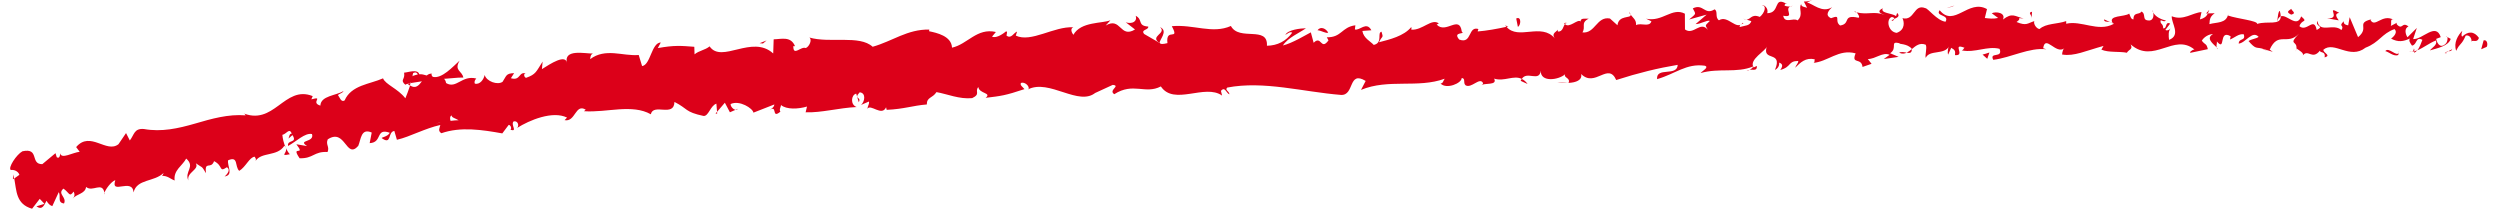 <svg xmlns="http://www.w3.org/2000/svg" width="431" height="36" viewBox="0 0 431 36" fill="none"><g clip-path="url(#clip0_18_11789)"><path d="M428.715 8.071C428.934 7.671 428.794 6.774 428.175 6.963L427.756 8.489L428.715 8.071Z" fill="#DC0019"></path><path d="M424.499 5.307C423.777 6.057 422.953 7.363 423.447 8.756C424.15 7.285 424.331 7.892 425.085 6.14C425.704 5.956 426.174 6.613 426.081 7.174C426.295 6.779 427.049 7.496 427.37 6.535C426.546 5.367 425.522 5.335 424.466 6.323C424.233 5.992 424.447 5.592 424.499 5.312V5.307Z" fill="#DC0019"></path><path d="M363.765 3.803L364.161 3.978C364.054 3.881 363.919 3.826 363.765 3.803Z" fill="#DC0019"></path><path d="M326.144 3.606C326.427 3.564 326.544 3.412 326.558 3.274C326.292 3.38 326.078 3.477 326.144 3.606Z" fill="#DC0019"></path><path d="M319.689 2.047C319.828 2.092 319.945 2.111 320.07 2.143C319.921 2.005 319.777 1.932 319.689 2.047Z" fill="#DC0019"></path><path d="M363.765 3.803L362.751 3.339C362.69 3.835 363.272 3.698 363.765 3.803Z" fill="#DC0019"></path><path d="M416.182 9.092C416.391 9.014 416.564 8.871 416.722 8.683C416.55 8.752 416.382 8.807 416.21 8.853C416.201 8.936 416.196 9.005 416.182 9.092Z" fill="#DC0019"></path><path d="M380.329 2.318H380.636C380.724 2.138 380.803 1.927 380.882 1.688L380.333 2.318H380.329Z" fill="#DC0019"></path><path d="M393.048 1.899C392.759 1.849 392.68 3.141 392.578 3.707C392.731 3.173 392.941 2.916 393.192 2.815C393.192 2.566 393.15 2.276 393.048 1.899Z" fill="#DC0019"></path><path d="M413.255 3.895L413.608 3.711C413.515 3.766 413.362 3.822 413.255 3.895Z" fill="#DC0019"></path><path d="M371.216 2.175C371.193 1.982 371.142 1.817 371.095 1.715C371.095 1.876 371.147 2.033 371.216 2.175Z" fill="#DC0019"></path><path d="M18.034 33.471C18.02 33.379 17.997 33.324 17.978 33.245C17.936 33.388 17.936 33.484 18.034 33.471Z" fill="#DC0019"></path><path d="M2.234 30.9L2.411 30.78C2.364 30.541 2.322 30.302 2.252 30.072L2.229 30.9H2.234Z" fill="#DC0019"></path><path d="M307.896 0.63C307.896 0.63 307.928 0.644 307.947 0.653C308.254 0.501 308.077 0.529 307.896 0.63Z" fill="#DC0019"></path><path d="M199.982 4.668C201.247 5.776 198.05 6.227 199.94 7.436C199.749 6.94 201.531 5.358 199.982 4.668Z" fill="#DC0019"></path><path d="M415.847 8.926C415.675 8.945 415.503 8.959 415.326 8.945C415.563 8.986 415.726 8.977 415.847 8.926Z" fill="#DC0019"></path><path d="M199.944 7.441V7.45L200.14 7.565C200.061 7.515 200.014 7.482 199.944 7.441Z" fill="#DC0019"></path><path d="M280.824 2.005C280.885 2.23 280.996 2.401 281.113 2.562C281.099 2.428 281.034 2.267 280.824 2.005Z" fill="#DC0019"></path><path d="M301.045 3.385L300.543 3.224C300.743 3.339 300.906 3.376 301.045 3.385Z" fill="#DC0019"></path><path d="M270.39 4.088C270.116 3.996 270.018 3.822 269.655 4.001C269.692 4.065 269.725 4.111 269.771 4.157C269.901 3.978 270.078 3.891 270.39 4.088Z" fill="#DC0019"></path><path d="M259.486 4.387C259.547 4.484 259.626 4.557 259.696 4.64C259.803 4.617 259.928 4.585 260.04 4.562L259.486 4.387Z" fill="#DC0019"></path><path d="M49.969 26.595C49.675 26.273 49.466 25.901 49.289 25.524C49.601 26.407 48.089 26.977 49.969 26.595Z" fill="#DC0019"></path><path d="M416.163 8.365C416.103 8.692 416.015 8.853 415.847 8.926C415.973 8.908 416.094 8.88 416.21 8.853C416.238 8.66 416.243 8.48 416.163 8.365Z" fill="#DC0019"></path><path d="M270.218 14.293L268.482 14.146C268.971 14.257 269.599 14.312 270.218 14.293Z" fill="#DC0019"></path><path d="M127.195 18.75L126.809 18.929C126.962 18.947 127.102 18.906 127.195 18.75Z" fill="#DC0019"></path><path d="M263.353 14.473C263.032 14.027 262.697 13.769 262.353 13.608C262.283 13.709 262.204 13.797 262.162 13.948L263.353 14.477V14.473Z" fill="#DC0019"></path><path d="M49.28 25.51L49.285 25.524C49.285 25.524 49.285 25.515 49.28 25.51Z" fill="#DC0019"></path><path d="M38.711 30.426C40.316 30.182 39.158 28.66 39.321 27.639C41.154 26.83 40.433 28.715 41.243 29.456C42.355 28.803 42.997 27.106 43.905 27.014C44.021 27.276 44.212 27.349 44.068 27.727C45.101 26.158 47.814 27.028 49.024 25.124C49.159 25.253 49.238 25.386 49.285 25.51C48.908 24.71 48.731 23.859 48.679 23.247C49.401 23.105 49.862 21.974 50.308 23.027C49.857 23.063 49.889 23.514 49.736 23.887L50.42 23.289C51.36 24.756 49.471 23.997 49.657 25.165C51.053 24.42 52.58 22.843 53.789 23.109C54.264 24.618 51.211 24.047 52.943 25.183L51.095 24.871C52.822 27.097 50.006 24.871 51.649 27.281C54.017 27.372 54.097 26.071 56.47 26.204C56.861 25.271 56.107 24.958 56.503 24.025C59.57 22.019 59.644 27.552 61.762 25.151C62.241 24.038 62.213 22.024 64.084 22.852L63.73 24.678C65.997 24.567 64.68 22.001 67.188 22.884C66.858 23.624 65.499 23.684 65.862 23.85C67.565 25.041 66.811 22.723 67.984 22.576L68.426 24.098C69.603 23.827 70.818 23.326 72.065 22.824C73.317 22.332 74.602 21.835 75.914 21.546C75.821 22.024 75.421 22.562 76.096 22.967C77.724 22.396 79.516 22.231 81.322 22.314C83.127 22.397 84.933 22.695 86.595 22.999L87.698 21.532C87.986 21.518 88.289 22.084 88.005 22.378C89.312 22.765 87.986 21.518 88.545 20.93C89.252 20.764 89.569 21.61 89.15 22.056C91.267 20.718 95.283 19.039 97.759 20.272L97.336 20.713C99.211 21.104 99.174 17.788 100.98 18.911L100.673 19.173C102.688 19.311 104.768 18.98 106.751 18.846C108.733 18.727 110.609 18.796 112.2 19.702C112.642 17.72 116.203 20.286 116.277 17.572C118.646 18.768 118.027 19.292 121.294 19.991C122.16 20.06 122.462 18.221 123.505 17.871L123.621 19.283L124.966 17.71L125.836 19.357L126.809 18.934C126.409 18.874 125.929 18.349 125.962 17.936C127.479 17.204 129.811 18.699 129.89 19.421L133.496 18.009C133.445 18.584 132.84 18.809 132.379 19.205C134.26 17.651 132.822 20.677 134.544 19.251C134.283 18.943 134.627 18.4 134.651 18.11C135.595 18.915 137.638 18.814 139.128 18.368L138.89 19.361C141.631 19.458 144.619 18.593 147.681 18.455C146.56 18.055 146.723 16.354 147.612 16.142L148.049 17.618C148.58 16.666 147.081 17.103 148.212 15.912C149.366 16.027 149.073 17.572 148.44 18.092L149.804 17.503C149.911 17.945 149.594 18.198 149.538 18.773C150.06 17.816 152.019 20.152 152.759 18.497L152.861 18.938C155.923 18.796 157.287 18.212 159.781 18.009C159.768 16.717 160.759 16.956 161.448 15.88C163.304 16.206 165.389 17.131 167.595 16.919C169.117 16.206 167.996 15.806 168.661 15.006C168.829 16.179 171.035 15.967 169.927 16.864C172.57 16.551 173.306 16.473 176.619 15.365C176.233 14.9 175.814 14.707 176.01 14.298C176.61 14.077 177.42 14.726 177.355 15.296L177.201 15.425C180.891 13.502 186.048 18.492 188.943 15.912L188.78 16.041L191.837 14.634C193.275 14.776 191.014 15.553 192.103 16.239C195.379 14.132 197.417 16.312 200.131 14.9C202.406 18.294 207.716 14.371 210.686 16.478L210.49 15.664C211.207 14.831 211.412 16.096 211.965 16.266C211.863 15.636 211.128 15.563 211.574 15.098C217.862 13.884 224.67 15.848 231.177 16.363C233.555 16.51 232.382 12.091 235.44 13.953L234.639 15.498C239.367 13.53 244.426 15.264 249.066 13.571C248.796 13.93 248.801 14.385 248.345 14.395C249.369 15.466 252.007 14.344 251.998 13.443C252.729 13.525 252.189 14.252 252.654 14.698C253.664 15.323 255.107 13.222 255.665 14.303C255.758 14.477 255.395 14.67 255.218 14.758C255.851 14.206 258.239 14.813 257.583 13.553C259.36 14.114 260.933 12.895 262.358 13.608C263.232 12.159 265.387 14.211 265.625 12.192C265.555 14.275 268.752 13.787 269.841 12.785C269.483 13.424 270.828 13.41 270.413 14.293C271.684 14.233 272.833 13.82 272.587 12.757C274.988 15.185 277.236 10.637 278.637 13.797C282.379 12.587 285.85 11.741 289.234 11.18C289.159 13.259 285.487 11.47 285.683 13.645C288.88 12.72 290.695 10.899 293.902 11.327C294.735 11.589 293.455 12.238 293.18 12.596C296.377 11.672 299.402 12.647 302.241 11.456C302.241 11.649 301.934 11.865 301.646 12.031C302.209 11.948 302.963 12.307 302.879 11.364L302.334 11.631C301.404 10.278 304.512 8.724 304.601 8.002C303.703 10.725 307.444 8.623 305.997 12.068C306.365 11.883 306.821 11.428 306.723 10.798C307.277 10.973 307.458 11.336 306.918 12.063C308.929 11.511 308.189 10.522 310.023 10.504C310.023 10.959 309.66 11.143 309.483 11.686C310.39 10.775 311.302 9.869 312.857 10.223C312.768 10.499 312.954 10.853 312.494 10.858C315.146 10.665 316.975 8.398 319.907 9.198C319.088 11.198 320.913 9.832 321.099 11.543L322.658 11.001L322.011 10.177C323.384 10.177 324.575 8.908 325.767 9.451L324.761 10.177L327.33 9.805L325.86 9.179C327.233 8.269 325.669 7.009 327.507 7.455C327.139 7.634 328.88 7.455 329.615 8.448C329.615 8.448 329.615 8.448 329.615 8.453C330.285 7.892 330.974 7.303 331.998 7.712C332.273 8.255 331.821 9.616 331.998 9.975C332.64 8.526 335.205 9.52 336.028 7.974C335.754 8.338 335.754 9.239 335.852 9.423L336.391 8.246C337.034 8.609 337.131 8.784 337.038 9.506C338.956 9.685 336.391 7.34 338.681 8.237C338.504 8.333 338.593 8.508 338.225 8.692C340.515 9.143 342.618 7.878 344.726 8.416C345.373 10.131 342.902 8.871 343.637 10.315C346.653 9.952 349.86 8.14 352.792 8.499L352.242 8.315C352.605 5.868 354.439 9.483 355.9 8.31C355.542 8.499 355.449 9.671 355.542 9.4C357.553 9.759 359.628 8.738 362.649 7.919L362.281 8.554C363.472 9.097 365.394 8.83 366.674 9.092C367.042 8.462 367.772 8.549 367.316 7.648C371.305 11.157 374.786 5.62 378.323 8.54C377.904 8.554 377.336 9.101 377.667 9.097L380.631 8.476C380.38 7.418 380.231 7.837 379.593 7.018C379.961 6.383 380.789 5.882 381.529 5.873C380.203 6.595 381.567 7.579 382.153 8.163C382.051 7.841 382.246 7.478 382.19 7.147C383.772 9.014 382.418 5.004 384.559 6.25L384.457 6.811C385.243 6.512 385.964 5.767 386.825 5.914C387.198 7.137 385.988 6.498 385.95 7.515C387.151 7.427 388.287 5.151 389.394 6.36C388.887 6.71 388.156 6.728 387.649 7.073C388.855 8.499 388.985 8.131 389.869 8.347L389.781 8.315L391.824 8.94L391.298 8.554C392.754 5.326 394.351 7.924 396.347 5.799C394.407 7.814 396.04 6.954 395.91 8.347C396.431 8.729 397.227 9.152 397.008 9.543C397.948 8.407 398.618 10.403 399.945 8.742C400.01 9.189 400.969 8.77 400.768 9.901C402.006 9.533 400.461 9.124 400.559 8.563C402.453 7.004 405.097 10.357 407.824 8.218C410.193 7.321 410.611 5.799 412.808 5.017C413.562 5.726 412.222 6.659 412.222 6.659C413.432 7.303 414.334 7.17 415.461 6.641C415.237 7.036 415.479 7.363 415.828 7.864C416.736 7.735 416.415 6.222 417.62 6.866C417.42 7.367 417.169 8.172 416.736 8.678C417.802 8.25 418.849 7.4 419.952 6.981C420.259 7.758 419.3 8.177 418.914 8.692C420.156 8.324 422.134 7.938 422.502 6.701L421.697 6.268C422.148 6.199 421.944 7.326 421.613 7.556C420.557 8.54 420.068 7.147 419.998 6.701L420.785 6.402C419.938 3.78 417.615 6.866 416.024 6.737L416.661 4.815L415.051 6.425C414.698 5.933 414.446 4.866 415.228 4.571C414.074 3.642 414.227 5.266 413.236 4.226C413.124 4.065 413.176 3.969 413.273 3.895L412.166 4.479C412.38 4.075 411.961 3.132 412.65 3.399C410.635 2.322 409.448 4.879 408.671 3.44L408.838 3.32C406.074 4.006 408.592 4.728 406.53 6.406L405.083 2.962L404.831 4.369C404.543 4.323 403.975 4.226 404.073 3.661C403.021 4.636 404.263 4.268 403.658 5.183C402.262 3.923 399.87 5.836 399.526 3.601C399.046 4.677 400.857 4.406 399.396 5.169C398.939 2.769 397.702 5.606 396.426 4.521C396.794 3.274 397.995 3.914 396.72 2.824C395.989 4.935 394.262 2.401 393.206 2.815C393.178 4.484 390.907 3.546 389.134 4.125C389.236 3.564 385.769 3.256 384.103 2.677L384.149 2.396C383.852 4.088 382.139 3.794 380.901 4.162C380.934 3.15 381.152 2.75 381.818 2.286L380.65 2.309C380.38 2.856 380.021 3.146 379.263 3.348L379.537 2.083C377.983 2.175 376.424 3.615 374.409 2.801C374.316 3.978 376.052 6.057 373.948 6.875C373.86 6.241 373.767 5.151 374.316 4.884C374.134 4.967 373.678 5.422 373.306 5.155L374.134 4.07C373.213 3.615 373.669 4.971 372.938 4.884C372.938 3.973 372.389 4.245 372.482 3.523C372.668 3.431 373.124 3.886 373.399 3.527C372.575 3.376 371.57 2.856 371.23 2.171C371.309 2.686 371.249 3.394 370.649 3.523C369.094 3.615 370.099 2.437 369.183 1.987C368.815 2.621 367.81 1.987 367.805 3.343C367.349 3.343 367.256 2.713 367.074 2.345C366.279 2.957 363.314 2.575 364.245 4.006L364.454 4.098C364.417 4.125 364.37 4.13 364.324 4.157C361.704 5.546 358.823 3.472 356.212 4.093V3.638C354.653 4.18 352.731 4.001 351.628 4.999C351.167 5.004 350.521 4.185 350.711 3.642C349.52 4.006 349.394 4.516 347.654 3.794C348.845 2.98 347.226 3.1 348.878 3.192C347.319 2.824 346.951 2.106 345.304 3.371C345.853 2.198 344.108 1.927 343.377 2.286L344.48 3.1C343.651 3.284 342.925 3.192 342.185 3.104L342.558 1.568C339.342 -0.244 336.88 4.833 334.399 1.761C333.576 2.847 336.14 2.483 335.409 3.748C333.943 3.569 332.38 1.403 331.919 1.403C329.899 0.593 330.09 3.67 327.982 3.132C328.261 3.67 328.54 5.123 326.986 5.666C325.52 5.491 325.143 3.408 326.06 2.957C326.409 2.907 326.581 3.077 326.572 3.261C327.042 3.054 327.656 2.81 327.065 2.226L326.884 2.773C326.148 2.23 324.133 2.322 324.589 1.421C323.491 1.964 324.133 2.327 324.957 2.594C323.063 1.84 322.02 2.621 320.08 2.129C320.391 2.424 320.689 3.058 320.382 3.058C317.534 2.437 319.153 4.121 317.236 4.397C316.128 3.587 317.585 2.401 315.668 3.136C314.476 2.598 315.388 1.692 315.849 1.242C314.109 2.327 312.54 0.616 311.53 0.442L312.452 -0.018C311.903 0.253 311.447 0.258 310.986 0.262L311.54 1.343C310.991 1.164 310.53 1.168 310.53 0.713C309.985 1.439 310.995 2.52 309.902 3.518C309.162 2.98 307.7 4.157 307.421 2.713C309.715 3.159 307.137 1.265 309.068 0.993C308.701 1.173 308.245 1.177 307.691 0.993C307.607 0.832 307.761 0.69 307.91 0.607C305.694 -0.644 306.937 2.263 304.671 2.276C304.94 1.453 304.112 0.74 303.744 0.92C304.657 0.92 304.21 2.272 303.386 2.916C301.92 2.309 301.818 3.422 301.054 3.366L301.929 3.647C301.655 4.47 300.924 4.378 299.919 4.659C299.817 4.024 300.831 4.199 300.463 3.927C299.37 5.385 297.89 2.497 296.345 3.5C295.605 2.962 296.238 1.968 295.595 1.61C293.86 2.709 293.664 0.533 291.84 1.449C292.398 2.534 292.487 2.263 291.207 3.362L294.227 2.52L292.315 4.157C293.231 4.153 294.232 3.426 294.786 3.601C293.878 4.516 293.967 4.24 294.427 5.142C293.138 3.523 291.965 6.153 290.49 5.077L290.472 2.359C288.261 1.2 286.632 3.835 283.784 3.224L284.705 3.675C284.352 4.764 282.96 3.868 282.057 4.328C282.123 3.417 281.541 3.1 281.136 2.548C281.201 3.219 279.06 2.539 278.851 4.355L277.557 3.192C275.258 2.759 275.016 5.841 272.81 5.588C273.448 4.585 272.433 3.964 273.885 3.224C273.15 3.233 272.489 3.081 272.494 3.711C272.052 3.155 270.492 4.985 269.794 4.139C269.497 4.544 269.417 5.5 268.594 5.445C268.501 5.261 268.584 4.994 268.584 4.994C268.594 5.445 267.314 5.638 268.059 6.622C265.722 3.845 261.753 7 259.719 4.622C258.127 4.971 256.205 5.316 254.758 5.422C254.842 5.146 254.748 4.971 255.028 5.054C252.999 4.263 253.869 7.694 251.565 6.816C250.355 5.381 252.752 5.988 252.012 5.454C251.607 2.479 249.271 5.933 247.684 4.24L248.052 4.052C246.846 3.072 245.222 5.27 243.3 5.114C243.3 5.114 243.384 4.847 243.3 4.663C242.034 6.227 239.572 6.806 237.743 7.285C238.278 6.098 238.562 6.641 238.171 5.463C237.352 5.657 238.474 7.363 236.836 7.745C236.277 7.119 235.072 6.599 234.872 5.335L236.426 5.22C235.574 3.606 234.416 5.339 233.583 5.077L233.666 4.36C231.288 4.663 231.316 6.471 228.747 6.429L229.031 6.963C227.691 8.798 227.821 5.997 226.472 7.377L225.988 5.578C225.08 6.048 222.809 7.441 221.166 7.841C222.06 6.466 223.972 5.712 225.145 4.87C224.228 4.889 222.036 5.109 221.59 6.02C221.953 5.831 222.404 5.372 222.776 5.638C221.701 7.101 220.249 7.855 218.42 7.887C218.62 4.36 213.631 7.16 212.207 4.479C209.024 5.9 205.78 4.167 202.02 4.516C203.463 7.202 200.926 4.636 201.266 7.436C200.396 7.648 200.061 7.616 199.977 7.436L197.254 5.859C196.594 5.063 198.064 5.206 197.957 4.58C196.031 4.438 197.106 3.417 195.802 2.723C196.105 3.721 195.193 4.185 194.085 3.849L195.677 5.082C193.057 6.682 193.261 2.819 190.618 4.41L191.437 3.491C190.069 4.07 186.318 3.688 185.052 6.002C184.791 5.689 184.438 4.935 185.038 4.705C181.706 4.507 177.764 7.404 175.125 6.14L175.344 5.44C174.734 5.666 174.325 6.779 173.52 6.126C173.548 5.841 173.738 5.427 173.45 5.404C173.133 5.657 171.863 6.682 171.025 6.319L171.691 5.514C168.414 4.764 166.813 7.625 164.128 8.218C164.04 6.195 161.462 5.657 160.177 5.385L160.205 5.096C156.426 5.027 153.89 7.091 150.446 8.062C148.165 5.979 143.069 7.505 139.523 6.466C140.077 6.802 139.523 8.048 138.918 8.283C138.08 7.915 136.74 9.809 136.768 7.947L137.061 7.965C136.345 6.181 134.692 6.756 133.38 6.779L133.301 9.216C129.666 5.887 124.403 11.028 122.336 7.993C121.545 8.651 120.521 8.71 119.74 9.368L119.698 8.066C117.38 7.887 116.226 7.781 113.406 8.292L113.922 7.321C112.312 7.349 112.163 11.207 110.697 11.391L110.115 9.483C108.719 9.598 107.286 9.276 105.871 9.175C104.456 9.083 103.055 9.207 101.748 10.196C101.771 9.906 101.808 9.34 102.255 9.23C100.938 9.281 97.057 8.319 97.759 10.941C97.582 9.202 94.865 11.019 93.427 11.916L93.547 10.619C92.421 12.362 92.421 12.812 90.69 13.419C90.253 13.291 90.225 12.431 90.816 12.707C89.354 12.164 89.838 14.008 88.079 13.484L88.633 12.61C87.181 12.652 87.339 13.079 86.641 14.105C85.79 14.707 83.881 14.054 83.551 12.923C83.43 13.645 82.737 14.661 81.857 14.413C81.699 13.99 81.978 13.686 82.118 13.539C79.614 12.905 78.697 15.388 76.91 14.321C76.826 13.902 76.696 13.705 76.547 13.59C78.464 13.406 80.009 13.305 79.879 13.419C79.754 12.238 78.18 12.21 79.242 10.449C78.087 11.474 76.179 13.636 74.611 13.249C74.522 13.144 74.439 13.042 74.364 12.868L74.504 12.72C74.141 12.642 73.843 12.785 73.573 13.015C73.07 12.877 72.745 12.767 72.284 12.799C71.991 11.851 70.446 12.468 69.668 12.527C69.887 13.801 68.854 13.723 69.929 14.661C69.794 14.583 70.055 14.491 70.562 14.371C70.674 14.321 70.809 14.284 70.874 14.197C70.865 14.233 70.851 14.275 70.837 14.316C71.339 14.224 71.995 14.119 72.74 14.017C72.21 14.739 71.642 15.356 70.702 14.739C70.409 15.613 70.078 16.515 69.883 16.947C68.612 15.287 66.457 14.574 66.034 13.507C64.903 14.013 63.53 14.307 62.301 14.795C61.068 15.291 59.979 16.004 59.416 17.31C58.792 17.715 58.555 16.726 58.248 16.386C58.597 16.091 59.062 16.064 59.221 15.687C57.973 16.492 55.302 16.482 55.232 18.207C53.44 17.687 55.944 16.528 53.678 17.126L53.91 16.57C51.435 15.567 49.75 16.942 48.005 18.212C47.134 18.846 46.246 19.462 45.226 19.752C44.207 20.047 43.062 20.042 41.657 19.403C42.043 19.55 42.229 19.619 42.35 19.886C39.367 19.646 36.477 20.47 33.61 21.311C30.739 22.139 27.858 22.792 24.805 22.24C23.107 22.107 23.167 23.201 22.381 24.218L21.729 22.939L20.426 24.861C19.383 25.68 18.183 25.091 16.922 24.655C15.665 24.213 14.343 23.923 13.129 25.358L13.738 26.172C12.631 26.255 10.513 27.52 10.42 26.434C10.355 26.623 10.318 27.465 9.782 27.101L9.568 26.407L7.293 28.302C5.143 28.329 6.855 25.432 3.867 26.08C2.839 26.641 1.322 28.95 1.866 29.309C2.318 29.226 3.113 29.447 3.346 30.137L2.457 30.767C2.862 32.877 2.723 35.186 5.529 35.986L6.851 34.28L7.665 35.14L6.273 35.577C7.335 36.308 7.604 35.338 8.019 34.616C8.298 35.112 8.633 35.425 9.019 35.535L10.132 33.121C10.546 33.88 9.824 34.924 11.039 35.08C11.565 33.958 9.82 33.461 10.937 32.514C11.988 33.245 11.947 34.069 12.687 33.034C12.956 33.535 12.845 33.926 12.528 34.248C13.203 33.406 14.683 33.438 14.841 32.229C15.972 33.195 17.615 31.24 18.011 33.231C18.159 32.698 19.118 31.328 19.877 31.056C19.448 32.413 20.179 32.257 21.049 32.128C21.92 31.999 22.925 31.861 23.027 33.167C23.59 30.812 26.602 31.397 28.207 29.81C28.137 30.003 28.007 30.389 27.821 30.316C28.905 30.261 29.347 30.845 30.111 31.116C29.873 29.327 31.437 28.6 32.102 27.336C33.741 28.784 31.735 29.562 32.479 31.121C32.121 29.7 34.429 29.253 33.755 28.145C34.955 29.005 34.709 28.49 35.504 29.856C35.244 27.607 36.351 29.299 36.905 27.782C38.548 28.6 37.669 29.787 39.116 28.83C39.991 29.378 38.739 30.408 38.739 30.408L38.711 30.426ZM75.872 21.109C75.872 21.109 75.872 21.132 75.872 21.137C75.546 21.205 75.272 21.261 75.095 21.297C75.258 21.261 75.481 21.21 75.872 21.113V21.109ZM79.074 20.732C78.678 20.727 78.19 20.768 77.678 20.837C77.515 20.405 77.585 19.936 77.91 19.922C77.766 20.24 78.553 20.41 79.069 20.732H79.074ZM71.232 12.592C71.725 12.353 71.926 12.587 72.028 12.84C71.786 12.891 71.511 12.964 71.148 13.093C71.139 13.144 71.116 13.199 71.107 13.259C71.125 13.006 71.153 12.771 71.232 12.592Z" fill="#DC0019"></path><path d="M70.516 14.381C70.446 14.418 70.409 14.477 70.315 14.5C70.432 14.601 70.543 14.684 70.655 14.749C70.702 14.601 70.748 14.454 70.785 14.325C70.692 14.344 70.599 14.362 70.511 14.381H70.516Z" fill="#DC0019"></path><path d="M364.231 4.006L364.161 3.978C364.217 4.029 364.273 4.079 364.305 4.162C364.259 4.102 364.259 4.061 364.226 4.01L364.231 4.006Z" fill="#DC0019"></path><path d="M123.644 19.6L123.621 19.274L123.356 19.577L123.644 19.6Z" fill="#DC0019"></path><path d="M382.139 8.172C382.176 8.287 382.241 8.402 382.376 8.499C382.367 8.416 382.26 8.296 382.139 8.172Z" fill="#DC0019"></path><path d="M389.846 8.352L390.944 8.798C390.469 8.545 390.125 8.425 389.846 8.352Z" fill="#DC0019"></path><path d="M395.779 8.908C395.849 8.678 395.868 8.508 395.887 8.352C395.887 8.352 395.877 8.352 395.877 8.342L395.779 8.908Z" fill="#DC0019"></path><path d="M301.641 12.026C301.562 12.035 301.483 12.054 301.413 12.09C300.882 12.353 301.245 12.247 301.641 12.026Z" fill="#DC0019"></path><path d="M329.601 8.457C329.308 8.696 329.02 8.931 328.712 9.083C329.215 9.175 329.601 9.193 329.601 8.457Z" fill="#DC0019"></path><path d="M270.404 14.312C270.404 14.312 270.404 14.303 270.404 14.289C270.339 14.293 270.278 14.289 270.209 14.293L270.399 14.312H270.404Z" fill="#DC0019"></path><path d="M327.409 9.083C327.912 9.331 328.331 9.267 328.713 9.083C328.303 9.005 327.819 8.88 327.409 9.083Z" fill="#DC0019"></path><path d="M421.464 9.143L421.748 9.193C421.743 9.106 421.757 9.037 421.781 8.986L421.464 9.143Z" fill="#DC0019"></path><path d="M421.781 8.982L422.097 8.825C421.953 8.825 421.827 8.839 421.781 8.982Z" fill="#DC0019"></path><path d="M422.758 8.489L422.097 8.825C422.33 8.825 422.614 8.862 422.758 8.489Z" fill="#DC0019"></path><path d="M413.613 8.651L413.529 9.12C413.576 9.023 413.608 8.871 413.613 8.651Z" fill="#DC0019"></path><path d="M411.23 8.816C411.798 8.917 412.668 9.796 413.46 9.492L413.529 9.12C413.166 9.823 411.761 8.02 411.23 8.816Z" fill="#DC0019"></path><path d="M401.201 3.164L403.202 3.509C402.844 3.012 402.379 2.35 403.286 2.217C400.745 0.763 403.821 3.325 401.201 3.164Z" fill="#DC0019"></path><path d="M394.998 2.525C396.068 2.276 394.974 1.798 395.026 1.518C394.351 1.982 394.188 2.102 394.998 2.525Z" fill="#DC0019"></path><path d="M350.237 3.201L350.325 2.023C349.501 2.207 350.325 2.479 350.237 3.201Z" fill="#DC0019"></path><path d="M341.79 9.418L342.604 10.136L342.972 9.055L341.79 9.418Z" fill="#DC0019"></path><path d="M336.587 1.131L336.945 0.957L335.572 1.407L336.587 1.131Z" fill="#DC0019"></path><path d="M261.394 3.192L261.683 4.631C262.237 4.355 262.306 2.727 261.394 3.192Z" fill="#DC0019"></path><path d="M228.98 5.624C228.603 4.912 227.672 4.479 227.137 5.211C227.872 5.284 228.617 5.827 228.98 5.624Z" fill="#DC0019"></path><path d="M131.537 7.496L132.161 6.972L130.951 7.45L131.537 7.496Z" fill="#DC0019"></path></g><defs><clipPath id="clip0_18_11789"><rect width="431" height="36" fill="white"></rect></clipPath></defs></svg>